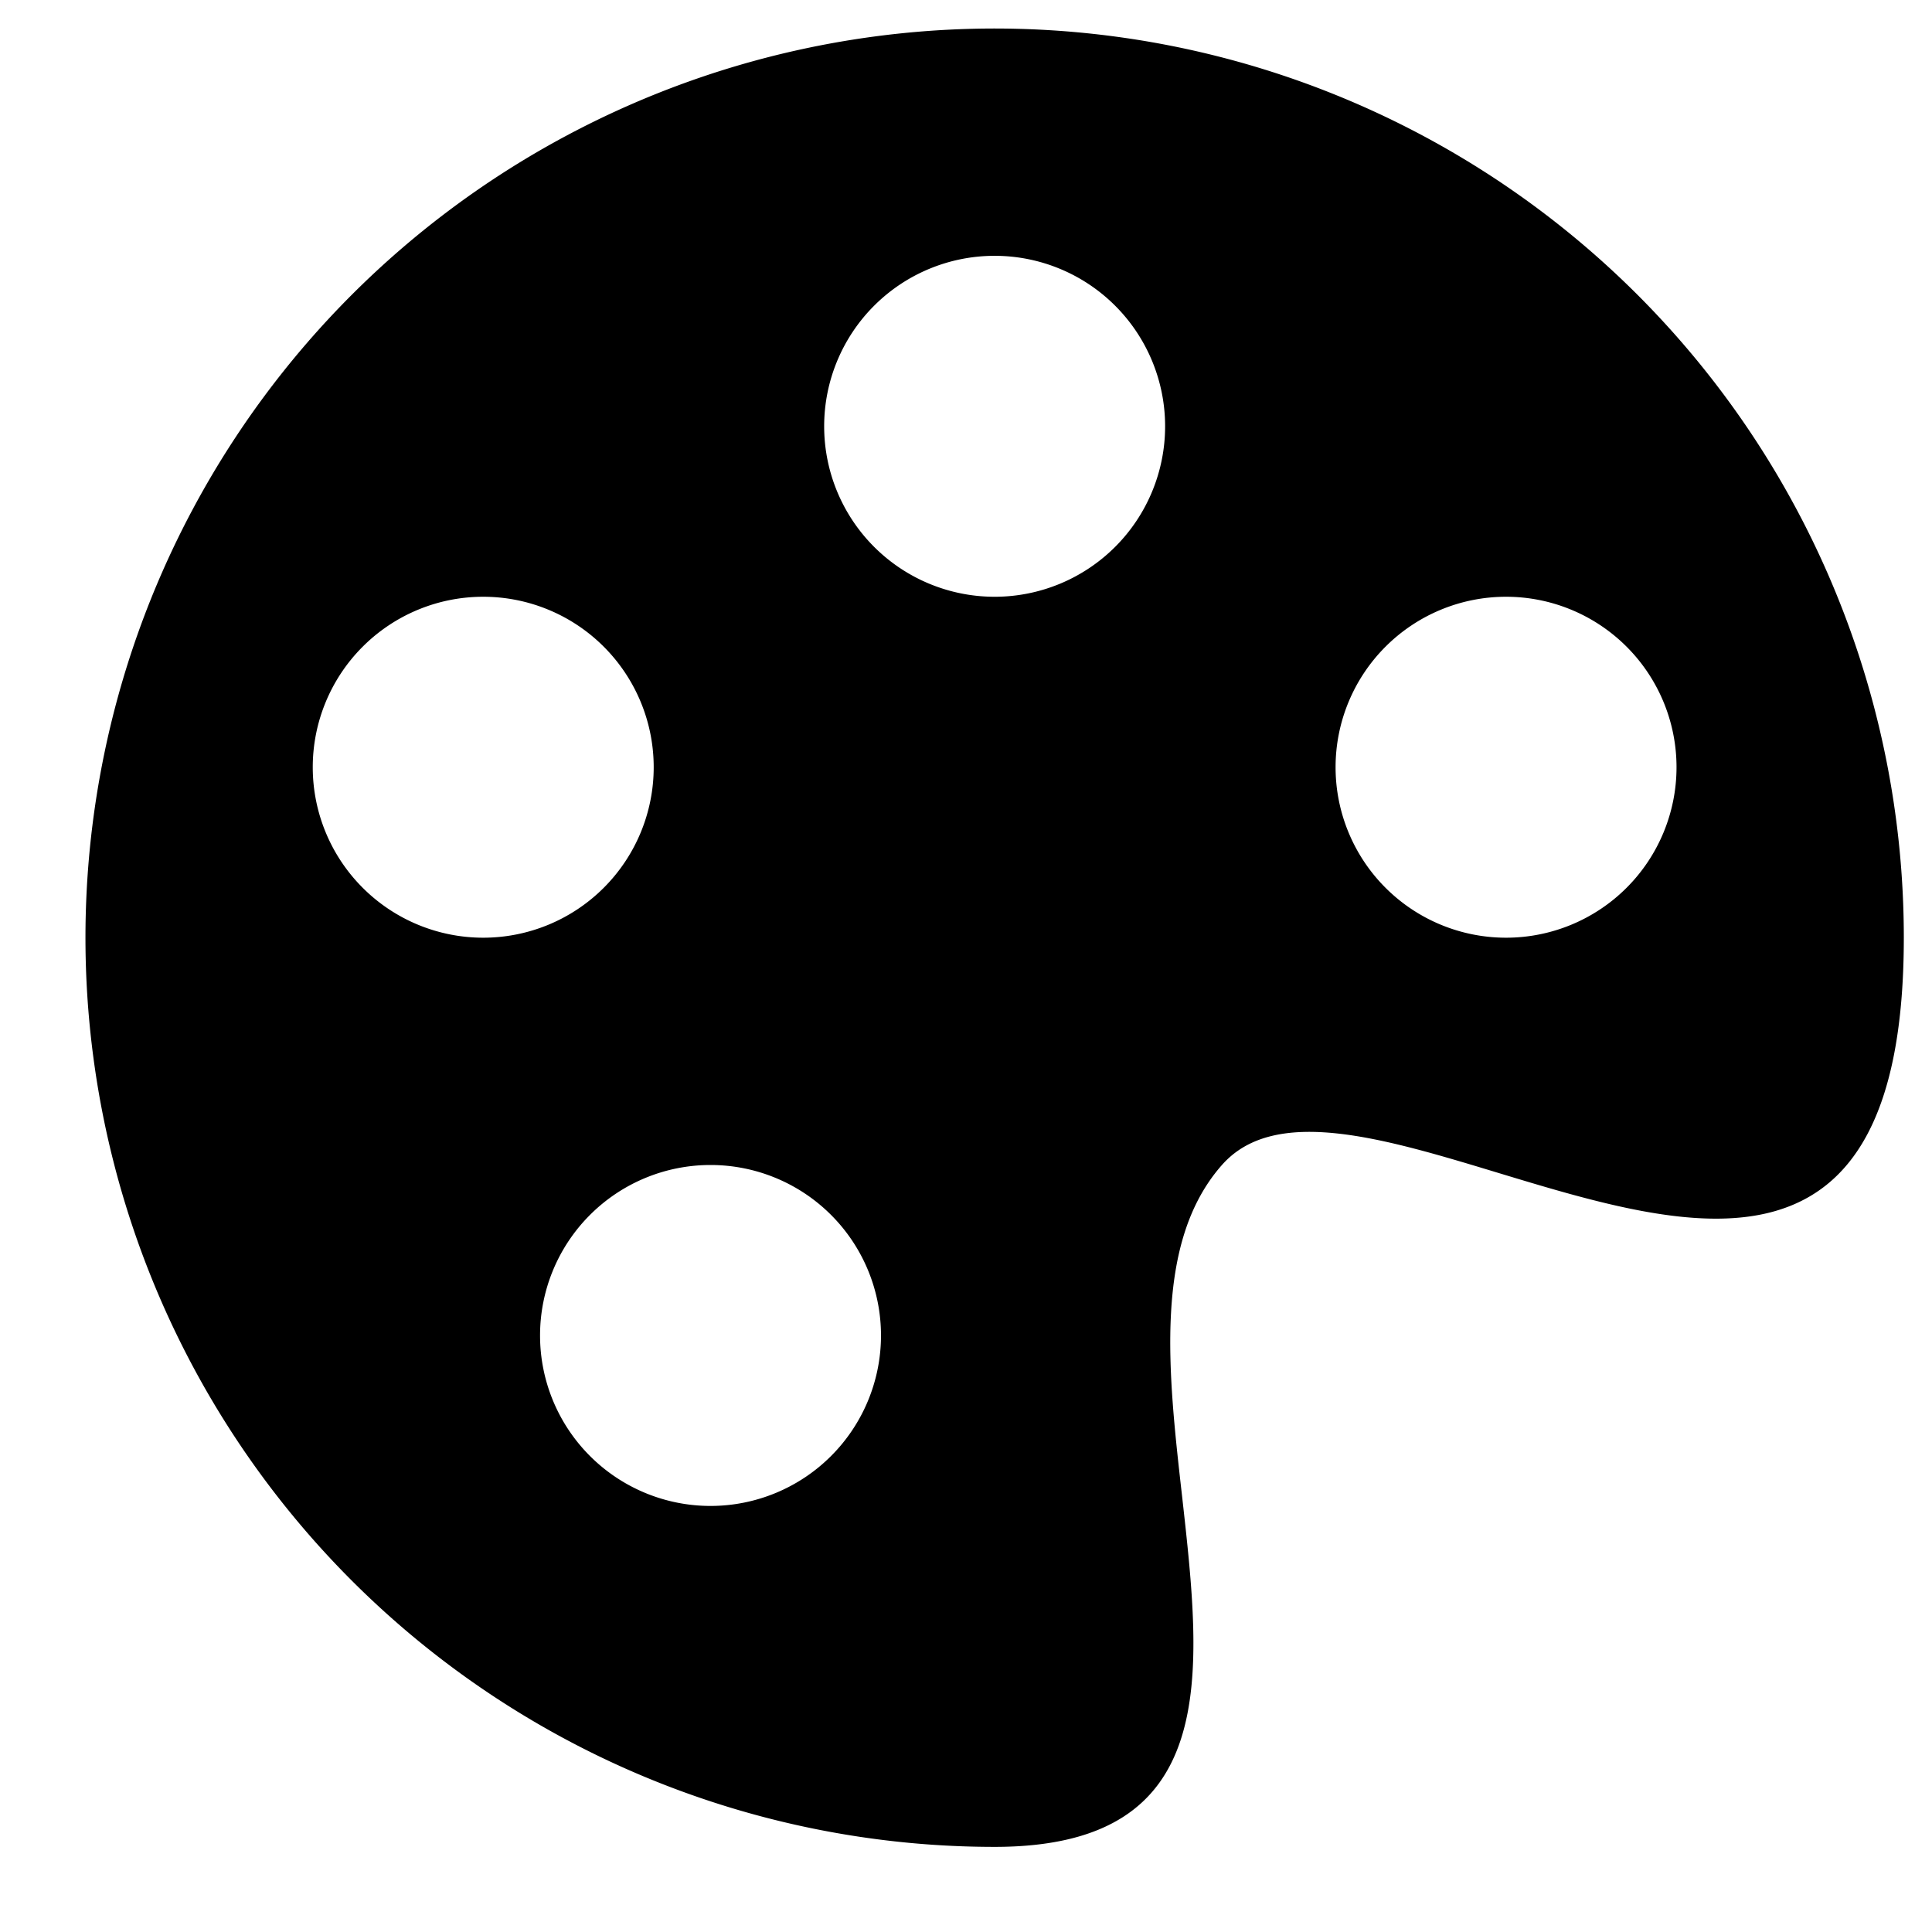 <svg xmlns="http://www.w3.org/2000/svg" width="17" height="17" fill="none"><path fill="#000" d="M13.185 10.321c1.7.515 3.567 1.08 3.567-2.07a8 8 0 1 0-8 8c1.996 0 1.826-1.504 1.65-3.08-.125-1.1-.253-2.237.35-2.92.465-.527 1.42-.237 2.433.07Zm-4.433-5.07a1.5 1.5 0 1 1 0-3 1.5 1.5 0 0 1 0 3Zm4.5 3a1.5 1.5 0 1 1 0-3 1.5 1.5 0 0 1 0 3Zm-7.5-1.5a1.5 1.5 0 1 1-3 0 1.5 1.5 0 0 1 3 0Zm.5 6.5a1.5 1.5 0 1 1 0-3 1.5 1.5 0 0 1 0 3Z"/></svg>